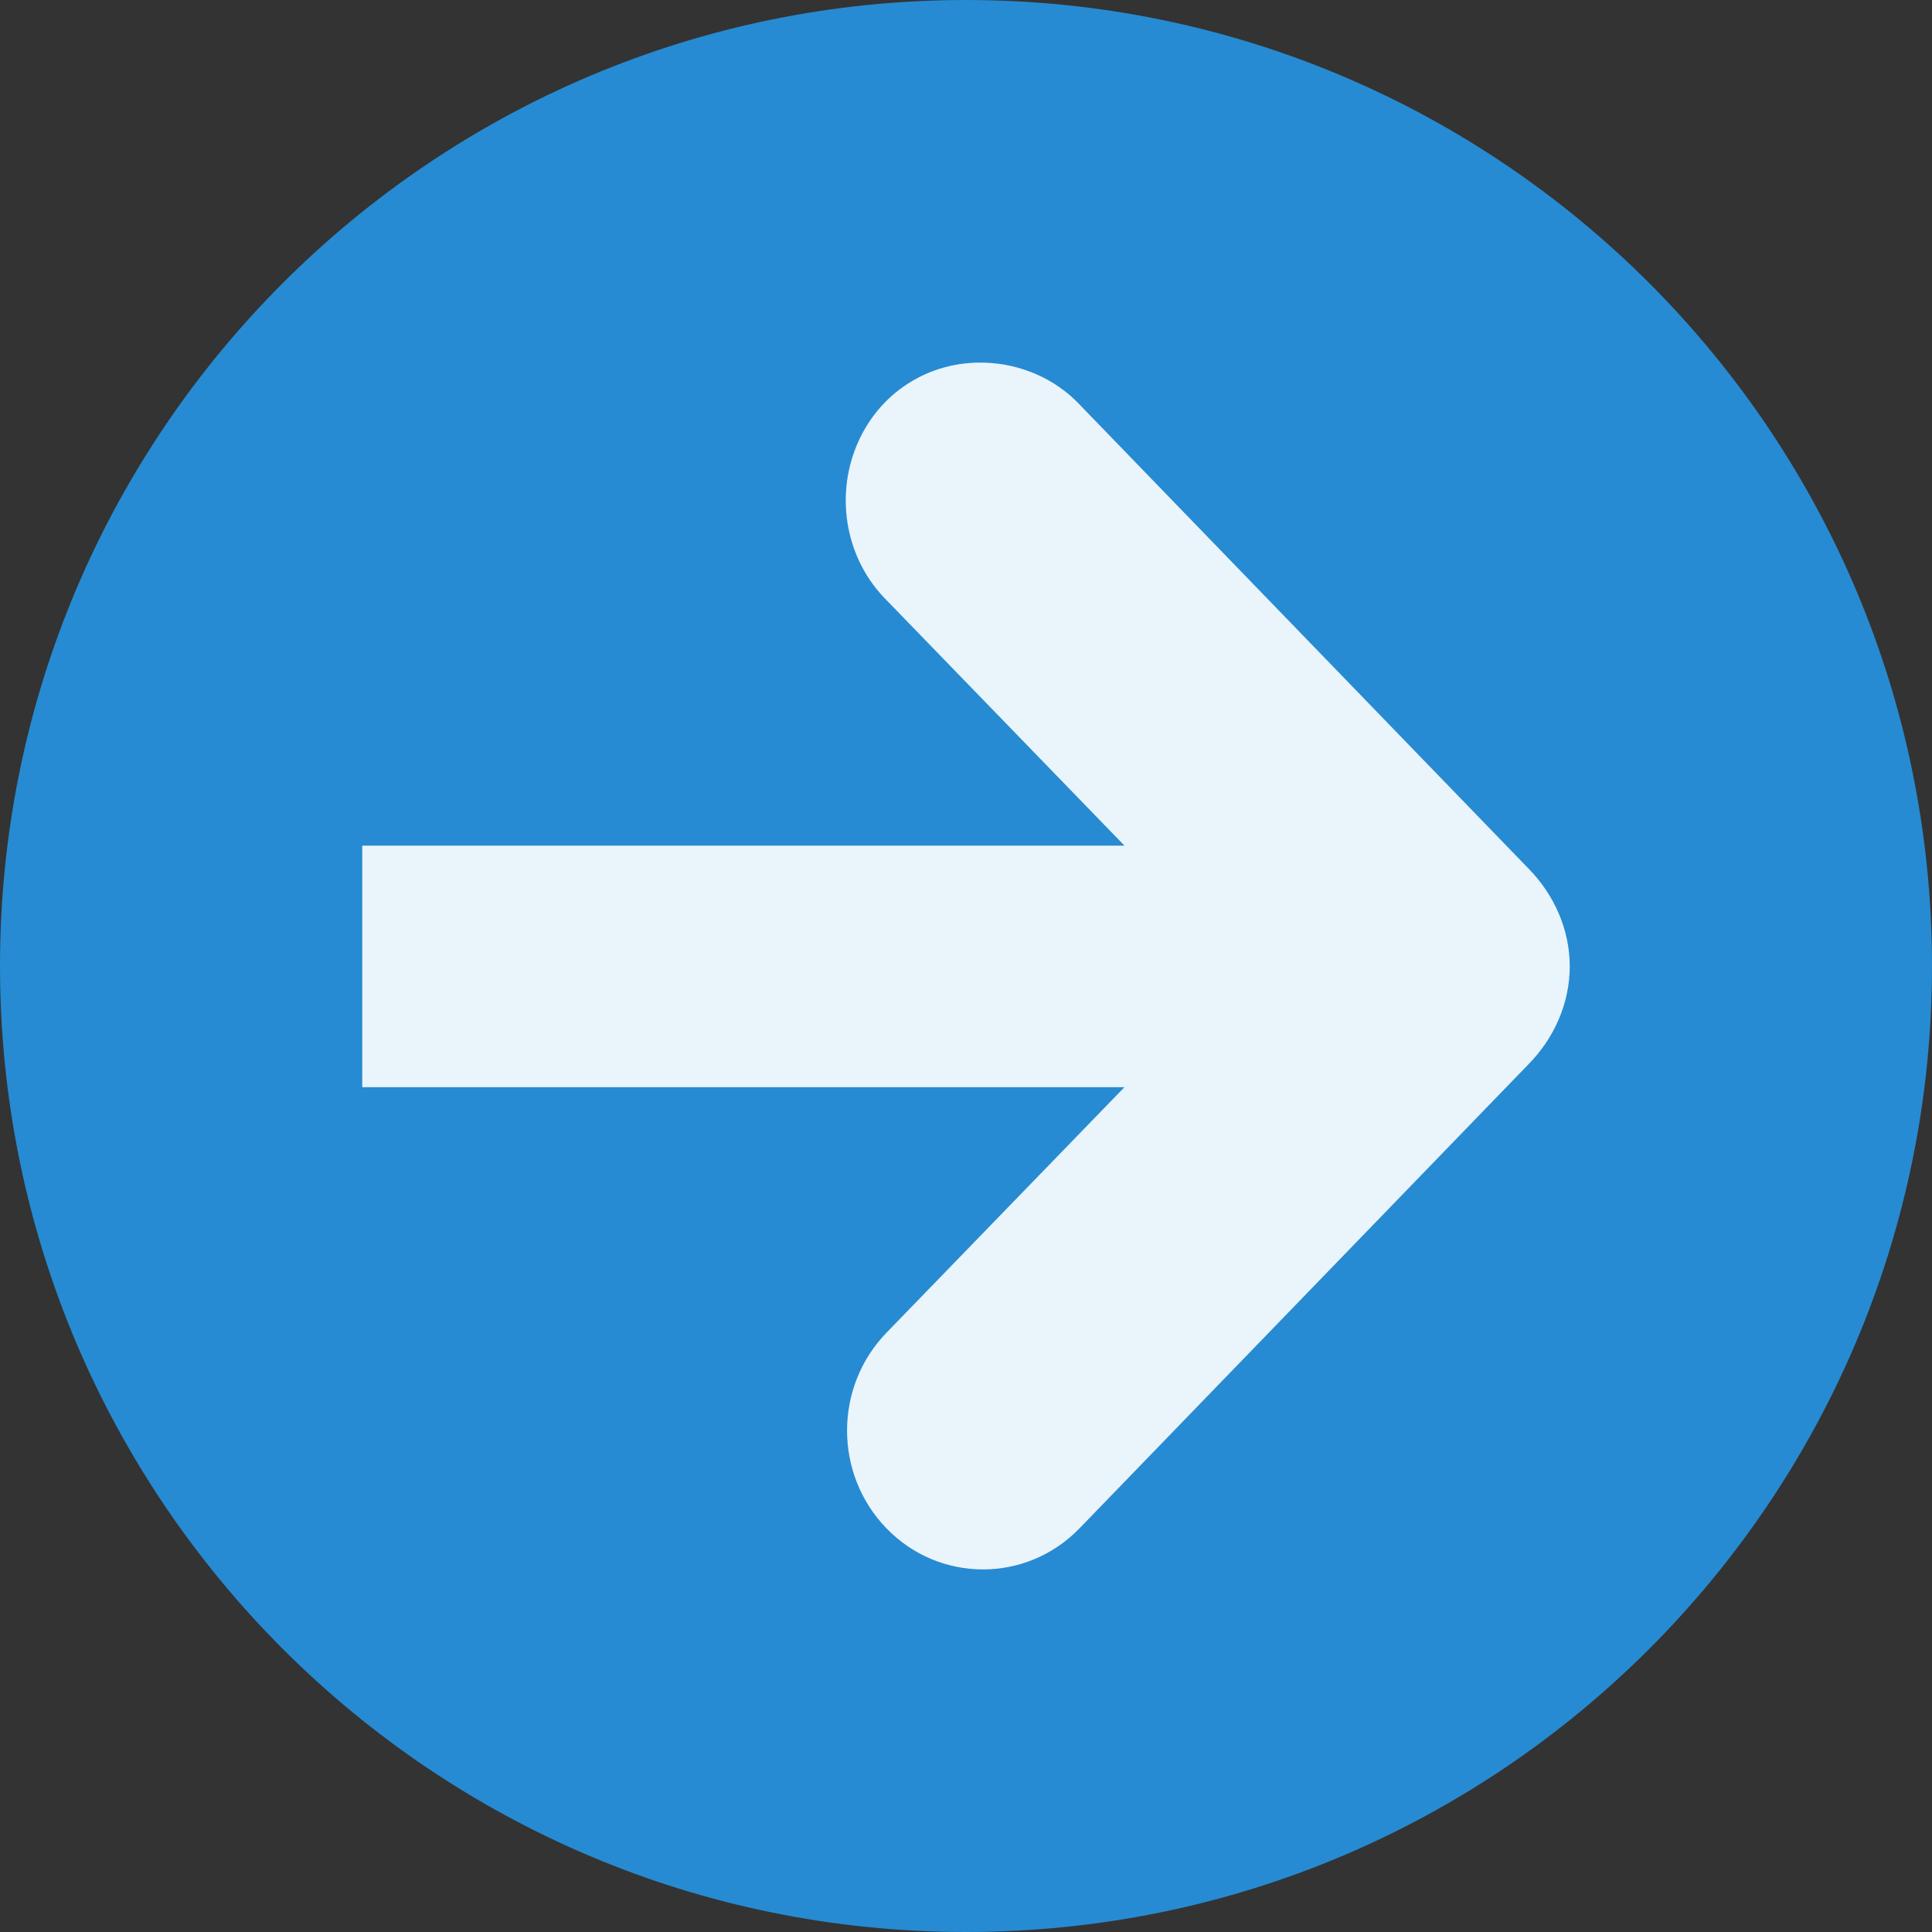 <svg width="128" xmlns="http://www.w3.org/2000/svg" height="128" viewBox="0 0 128 128" xmlns:xlink="http://www.w3.org/1999/xlink">
<rect x="0" y="0" width="128" height="128" fill="#333333" stroke="none"/>
<path style="fill:#268bd2;fill-rule:evenodd" d="M 128 64.008 C 127.996 99.352 99.344 128 64 128 C 28.656 128 0.004 99.352 0 64.008 C -0.004 28.66 28.648 0 64 0 C 99.352 0 128.004 28.66 128 64.008 Z "/>
<path style="fill:#fff;fill-opacity:.902" d="M 65.25 24.027 C 61.535 23.906 58.199 26.023 56.75 29.527 C 55.301 33.031 56.086 37.137 58.75 39.777 L 74.5 56.027 L 24 56.027 L 24 72.027 L 74.5 72.027 L 58.75 88.277 C 55.242 91.879 55.242 97.676 58.75 101.277 C 62.258 104.879 67.992 104.879 71.5 101.277 L 101.25 70.527 C 102.957 68.801 104 66.477 104 64.027 C 104 61.578 102.957 59.254 101.25 57.527 L 71.5 26.777 C 69.887 25.074 67.586 24.098 65.25 24.027 Z "/>
</svg>

